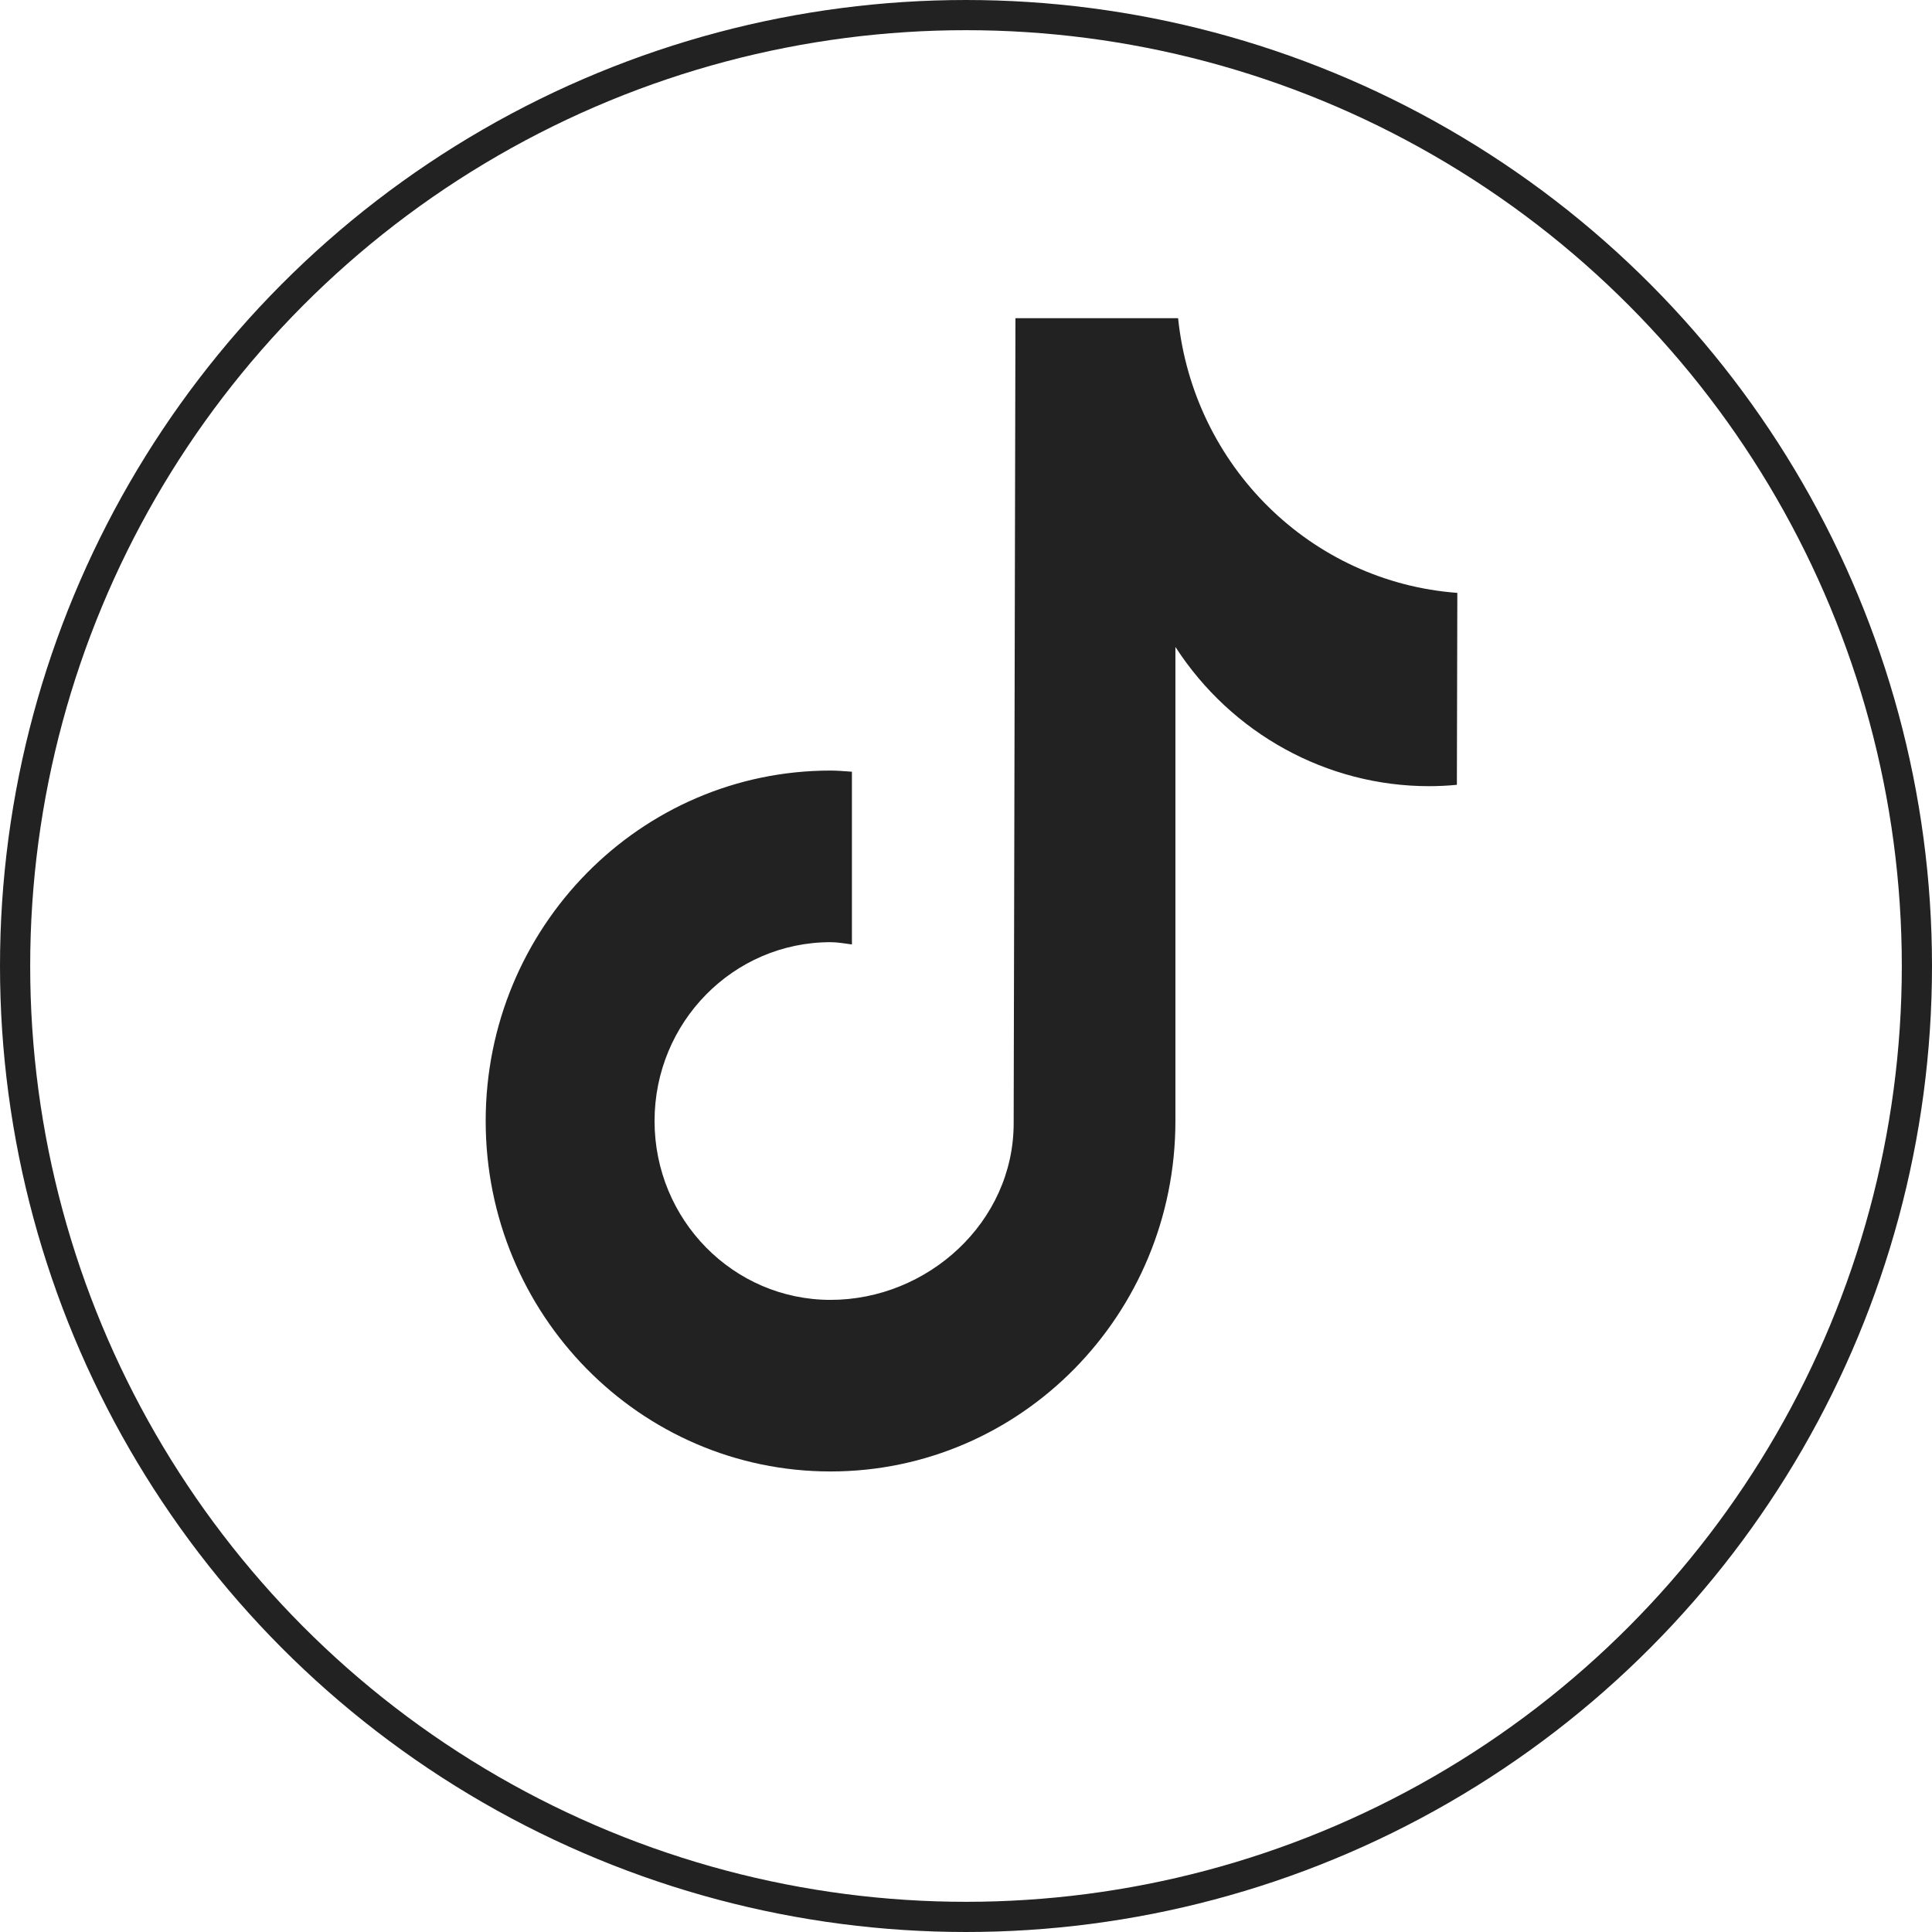 <?xml version="1.0" encoding="UTF-8"?> <svg xmlns="http://www.w3.org/2000/svg" width="64" height="64" viewBox="0 0 64 64" fill="none"><circle cx="32" cy="32" r="31.5" stroke="#222223"></circle><path d="M48.261 25.998C47.951 26.028 47.642 26.043 47.34 26.043C43.957 26.043 40.795 24.306 38.937 21.43V37.135C38.937 43.547 33.822 48.744 27.513 48.744C21.204 48.744 16.089 43.547 16.089 37.135C16.089 30.724 21.204 25.526 27.513 25.526C27.749 25.526 27.985 25.549 28.221 25.564V31.286C27.985 31.256 27.757 31.211 27.513 31.211C24.293 31.211 21.683 33.862 21.683 37.135C21.683 40.408 24.293 43.06 27.513 43.06C30.734 43.06 33.579 40.483 33.579 37.21L33.638 10.54H39.026C39.534 15.445 43.426 19.28 48.276 19.64L48.261 25.998Z" fill="#222223"></path></svg> 